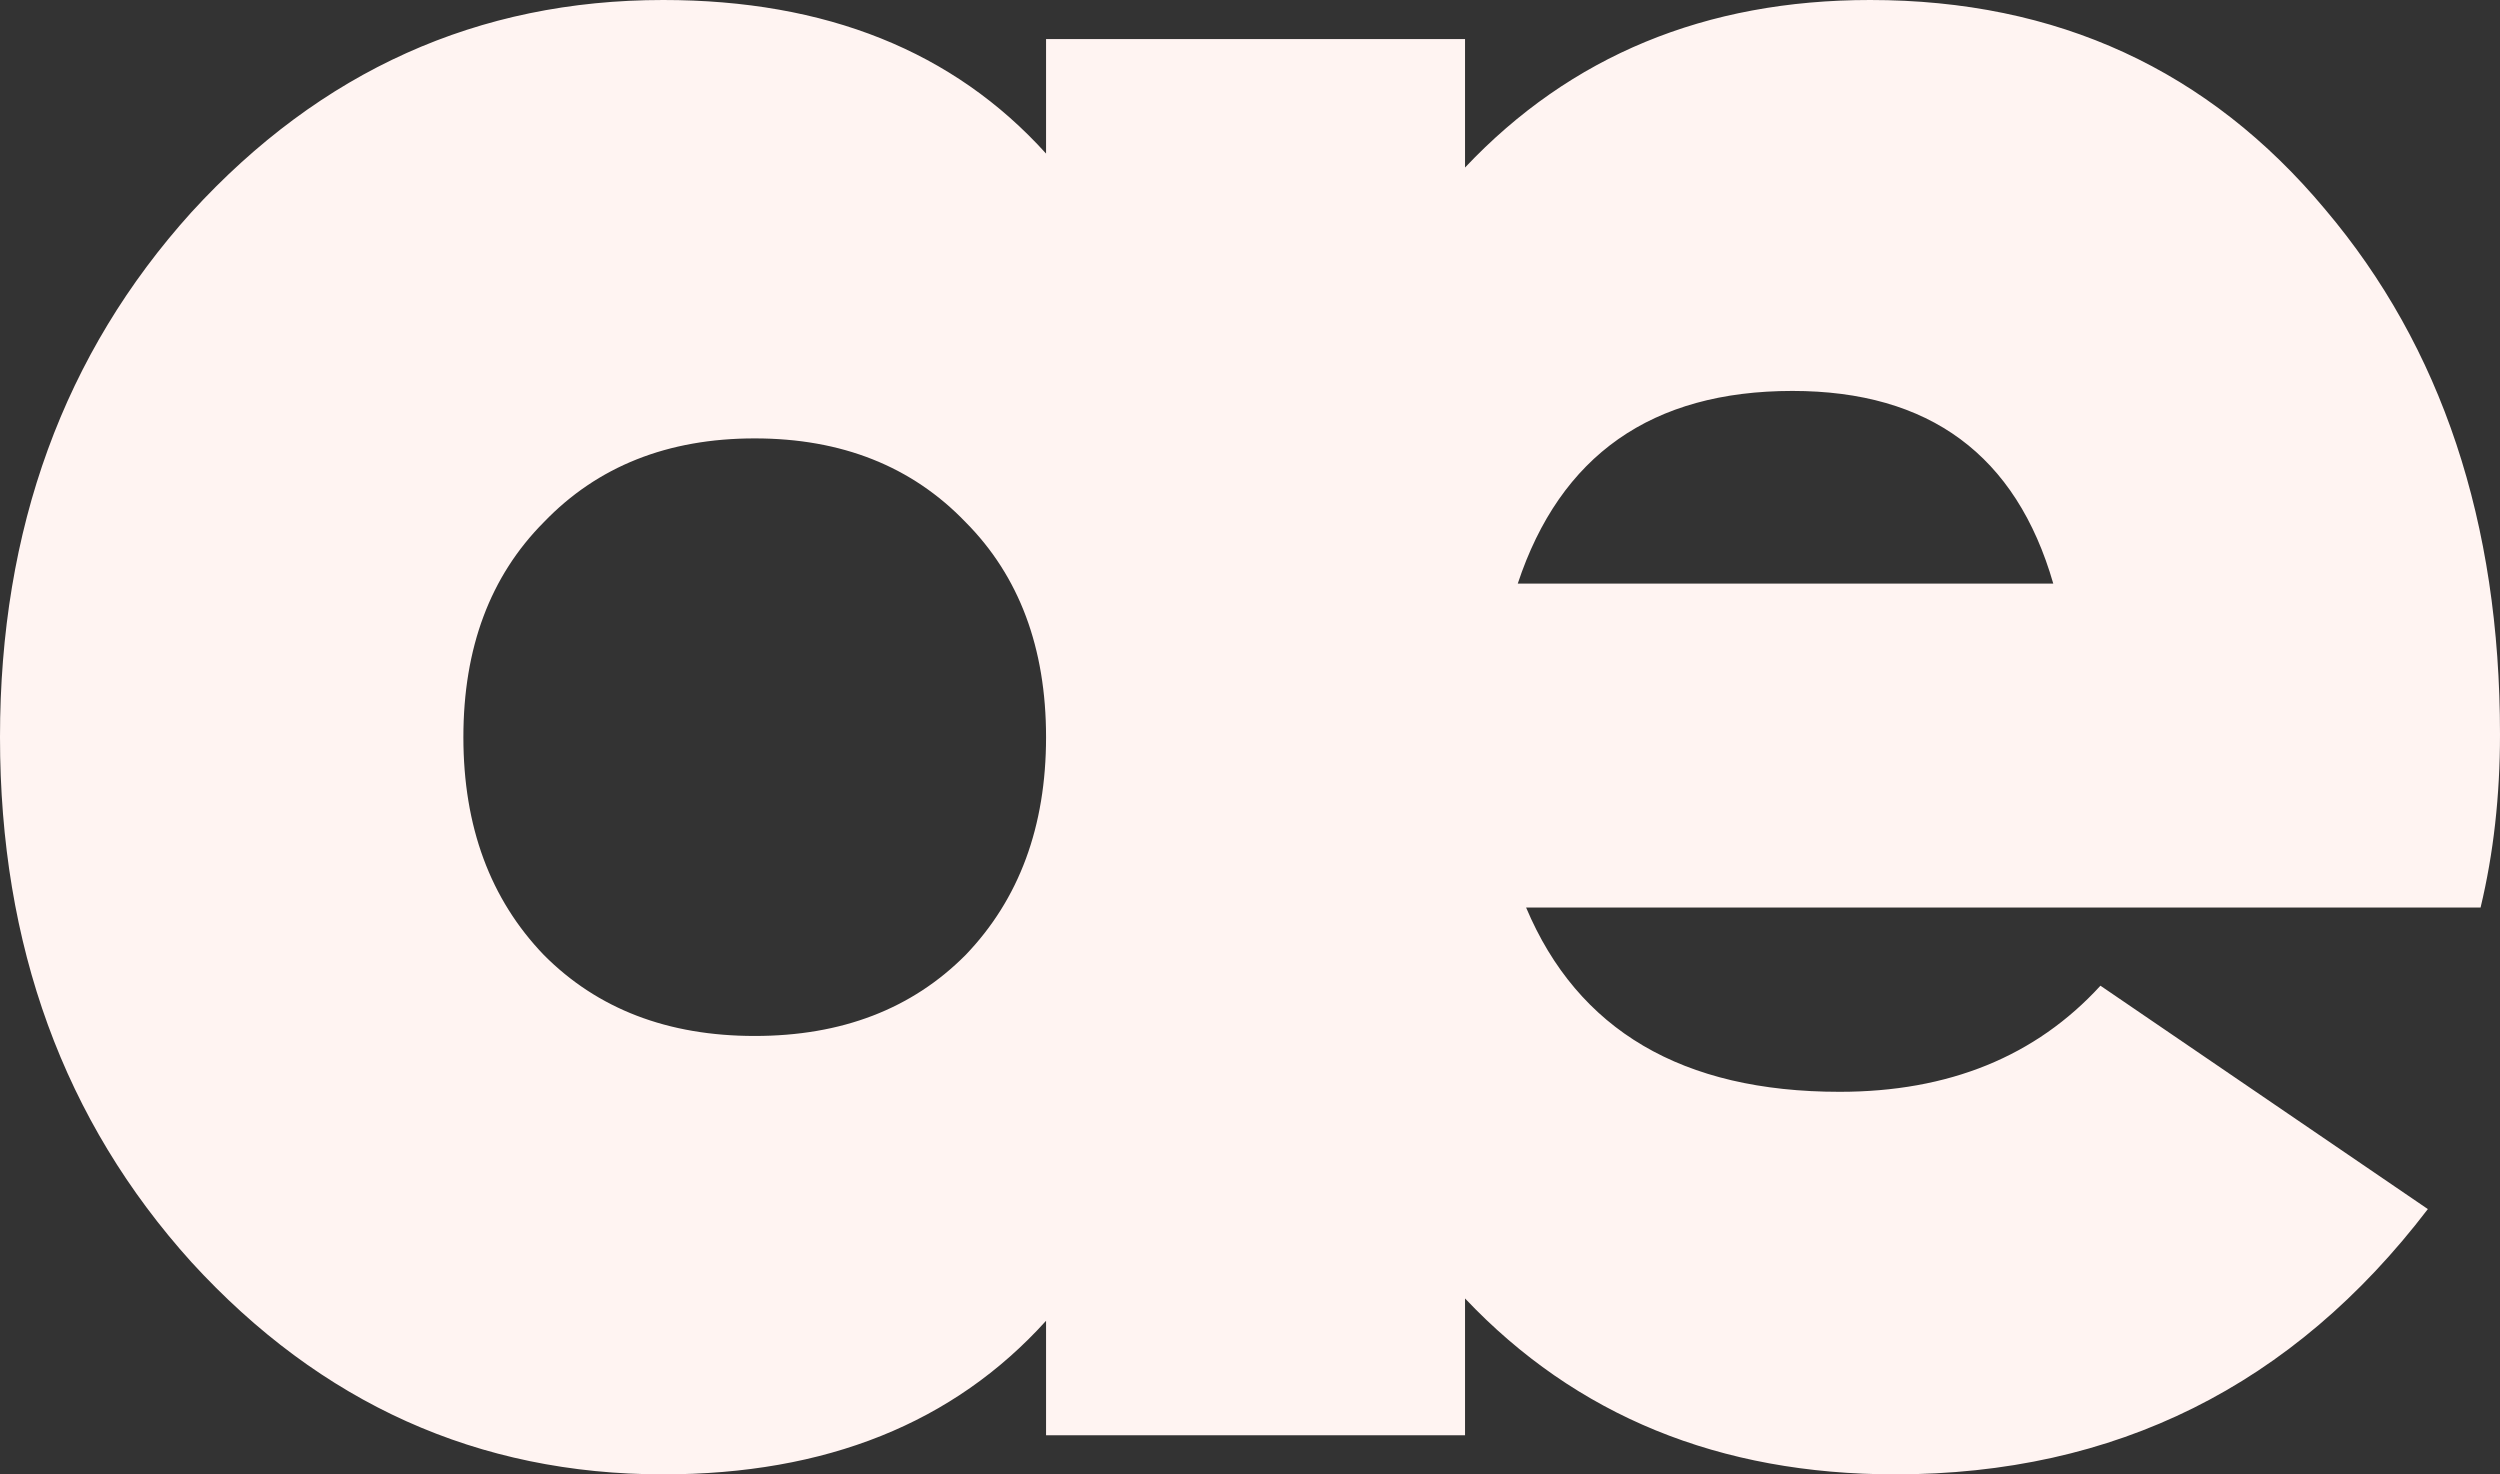 <?xml version="1.0" encoding="UTF-8"?> <svg xmlns="http://www.w3.org/2000/svg" width="156" height="92" viewBox="0 0 156 92" fill="none"><rect x="0" y="0" width="156" height="92" fill="#333333" stroke="none"/> <path d="M95.228 56.629C98.46 64.296 104.981 68.129 114.792 68.129C121.603 68.129 127.028 65.922 131.068 61.508L151.498 75.447C143.072 86.482 131.991 92 118.255 92C107.29 92 98.344 88.341 91.418 81.023V89.561H65.274V82.417C59.503 88.806 51.538 92 41.381 92C29.838 92 20.027 87.586 11.947 78.758C3.982 69.929 0 59.01 0 46C0 32.99 3.982 22.071 11.947 13.242C20.027 4.414 29.838 0 41.381 0C51.538 0 59.503 3.194 65.274 9.583V2.439H91.418V10.454C97.998 3.485 106.424 0 116.697 0C128.355 0 137.82 4.356 145.092 13.068C152.364 21.664 156 32.583 156 45.826C156 49.659 155.596 53.26 154.788 56.629H95.228ZM94.708 36.417H128.124C125.816 28.401 120.391 24.394 111.849 24.394C103.077 24.394 97.363 28.401 94.708 36.417ZM33.936 59.591C37.283 62.96 41.669 64.644 47.094 64.644C52.519 64.644 56.906 62.96 60.253 59.591C63.6 56.106 65.274 51.576 65.274 46C65.274 40.424 63.6 35.952 60.253 32.583C56.906 29.099 52.519 27.356 47.094 27.356C41.669 27.356 37.283 29.099 33.936 32.583C30.588 35.952 28.915 40.424 28.915 46C28.915 51.576 30.588 56.106 33.936 59.591Z" fill="#FFF4F2"></path> </svg> 